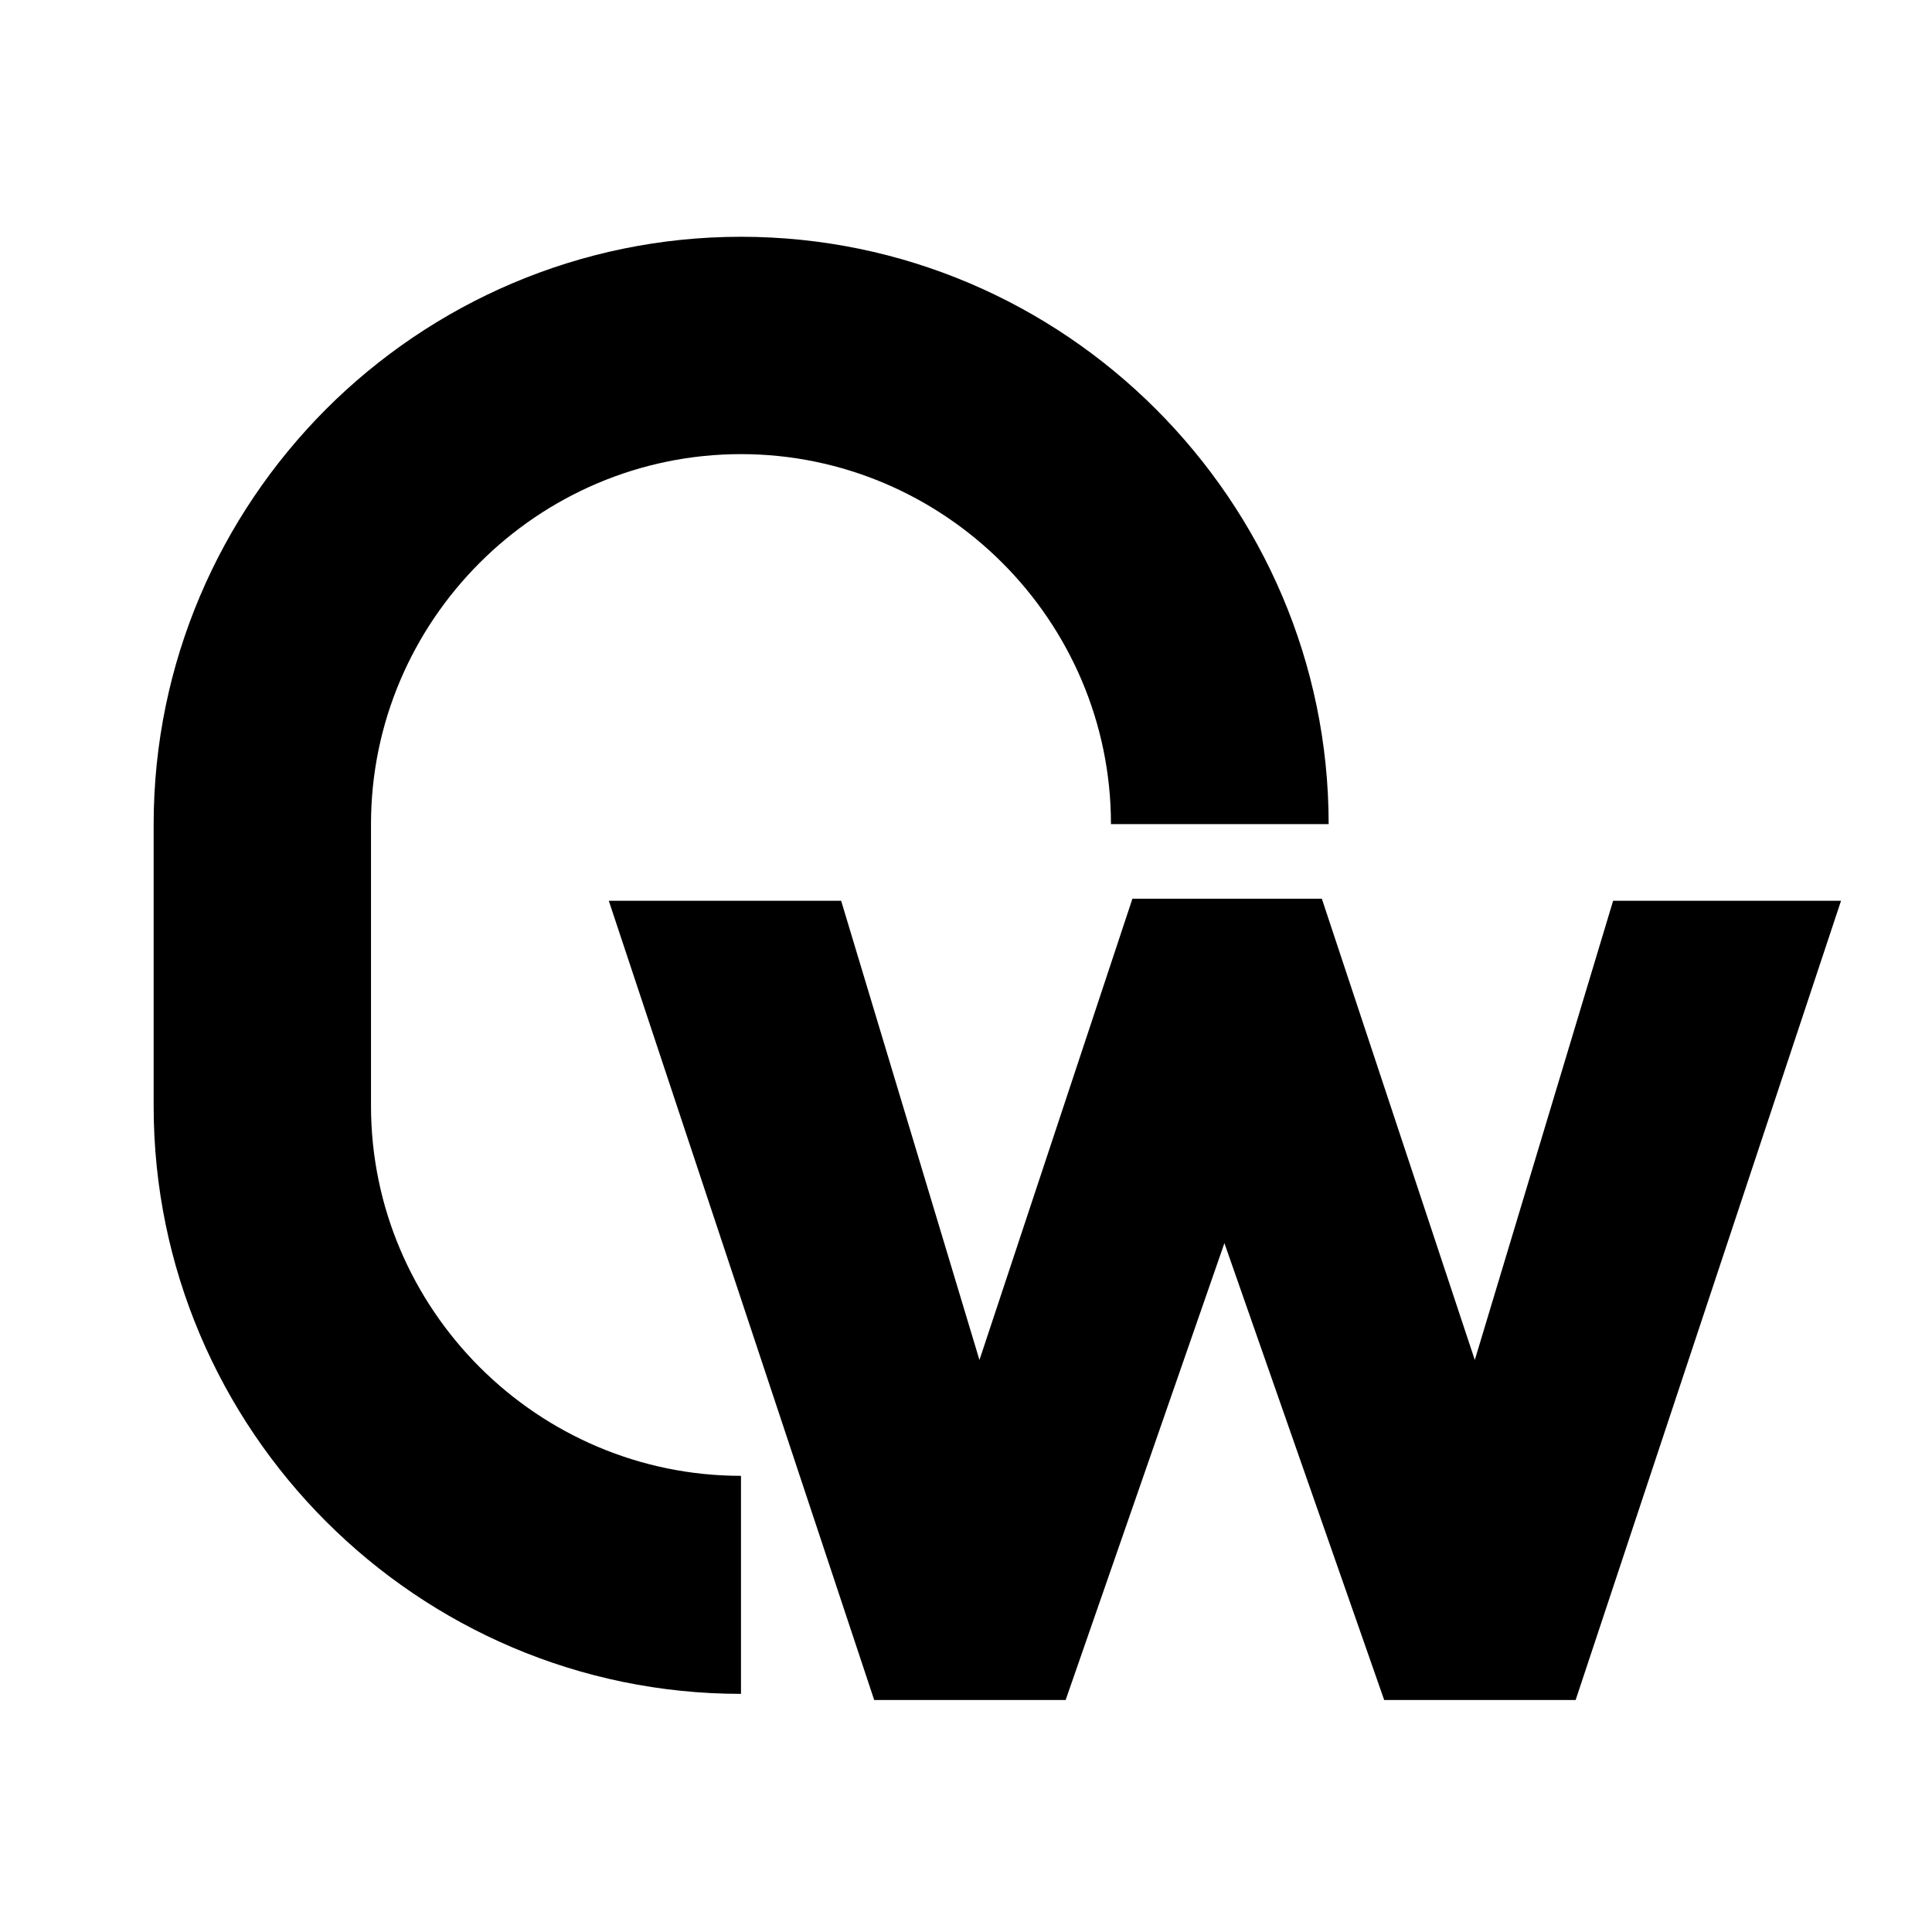 <?xml version="1.0" encoding="UTF-8"?> <svg xmlns="http://www.w3.org/2000/svg" xmlns:xlink="http://www.w3.org/1999/xlink" xmlns:xodm="http://www.corel.com/coreldraw/odm/2003" xml:space="preserve" width="15.789mm" height="15.789mm" version="1.1" style="shape-rendering:geometricPrecision; text-rendering:geometricPrecision; image-rendering:optimizeQuality; fill-rule:evenodd; clip-rule:evenodd" viewBox="0 0 56.71 56.71"> <defs> <style type="text/css"> .fil0 {fill:none} .fil1 {fill:black} </style> </defs> <g id="Слой_x0020_1">  <rect class="fil0" x="0" y="0" width="56.71" height="56.71"></rect> <path class="fil1" d="M25.66 49.9l5.62 0 4.66 -13.41 4.69 13.41 5.62 0 7.79 -23.46 -6.69 0 -4.06 13.48 -4.49 -13.54 -5.56 0 -4.49 13.54 -4.06 -13.48 -6.82 0 7.79 23.46zm-3.91 -0.18c-4.75,0 -9.06,-1.94 -12.18,-5.06 -3.12,-3.12 -5.06,-7.44 -5.06,-12.19l0 -8.27c0,-4.75 1.94,-9.06 5.06,-12.19 3.12,-3.12 7.44,-5.06 12.18,-5.06 4.75,0 9.06,1.94 12.18,5.06 3.13,3.13 5.07,7.44 5.07,12.18l-6.39 0c0,-2.98 -1.22,-5.7 -3.19,-7.67 -1.97,-1.97 -4.69,-3.19 -7.67,-3.19 -2.98,0 -5.7,1.22 -7.67,3.19 -1.97,1.97 -3.19,4.69 -3.19,7.67l0 8.27c0,2.98 1.22,5.7 3.19,7.67 1.97,1.97 4.69,3.19 7.67,3.19l0 6.39z"></path> </g> </svg> 